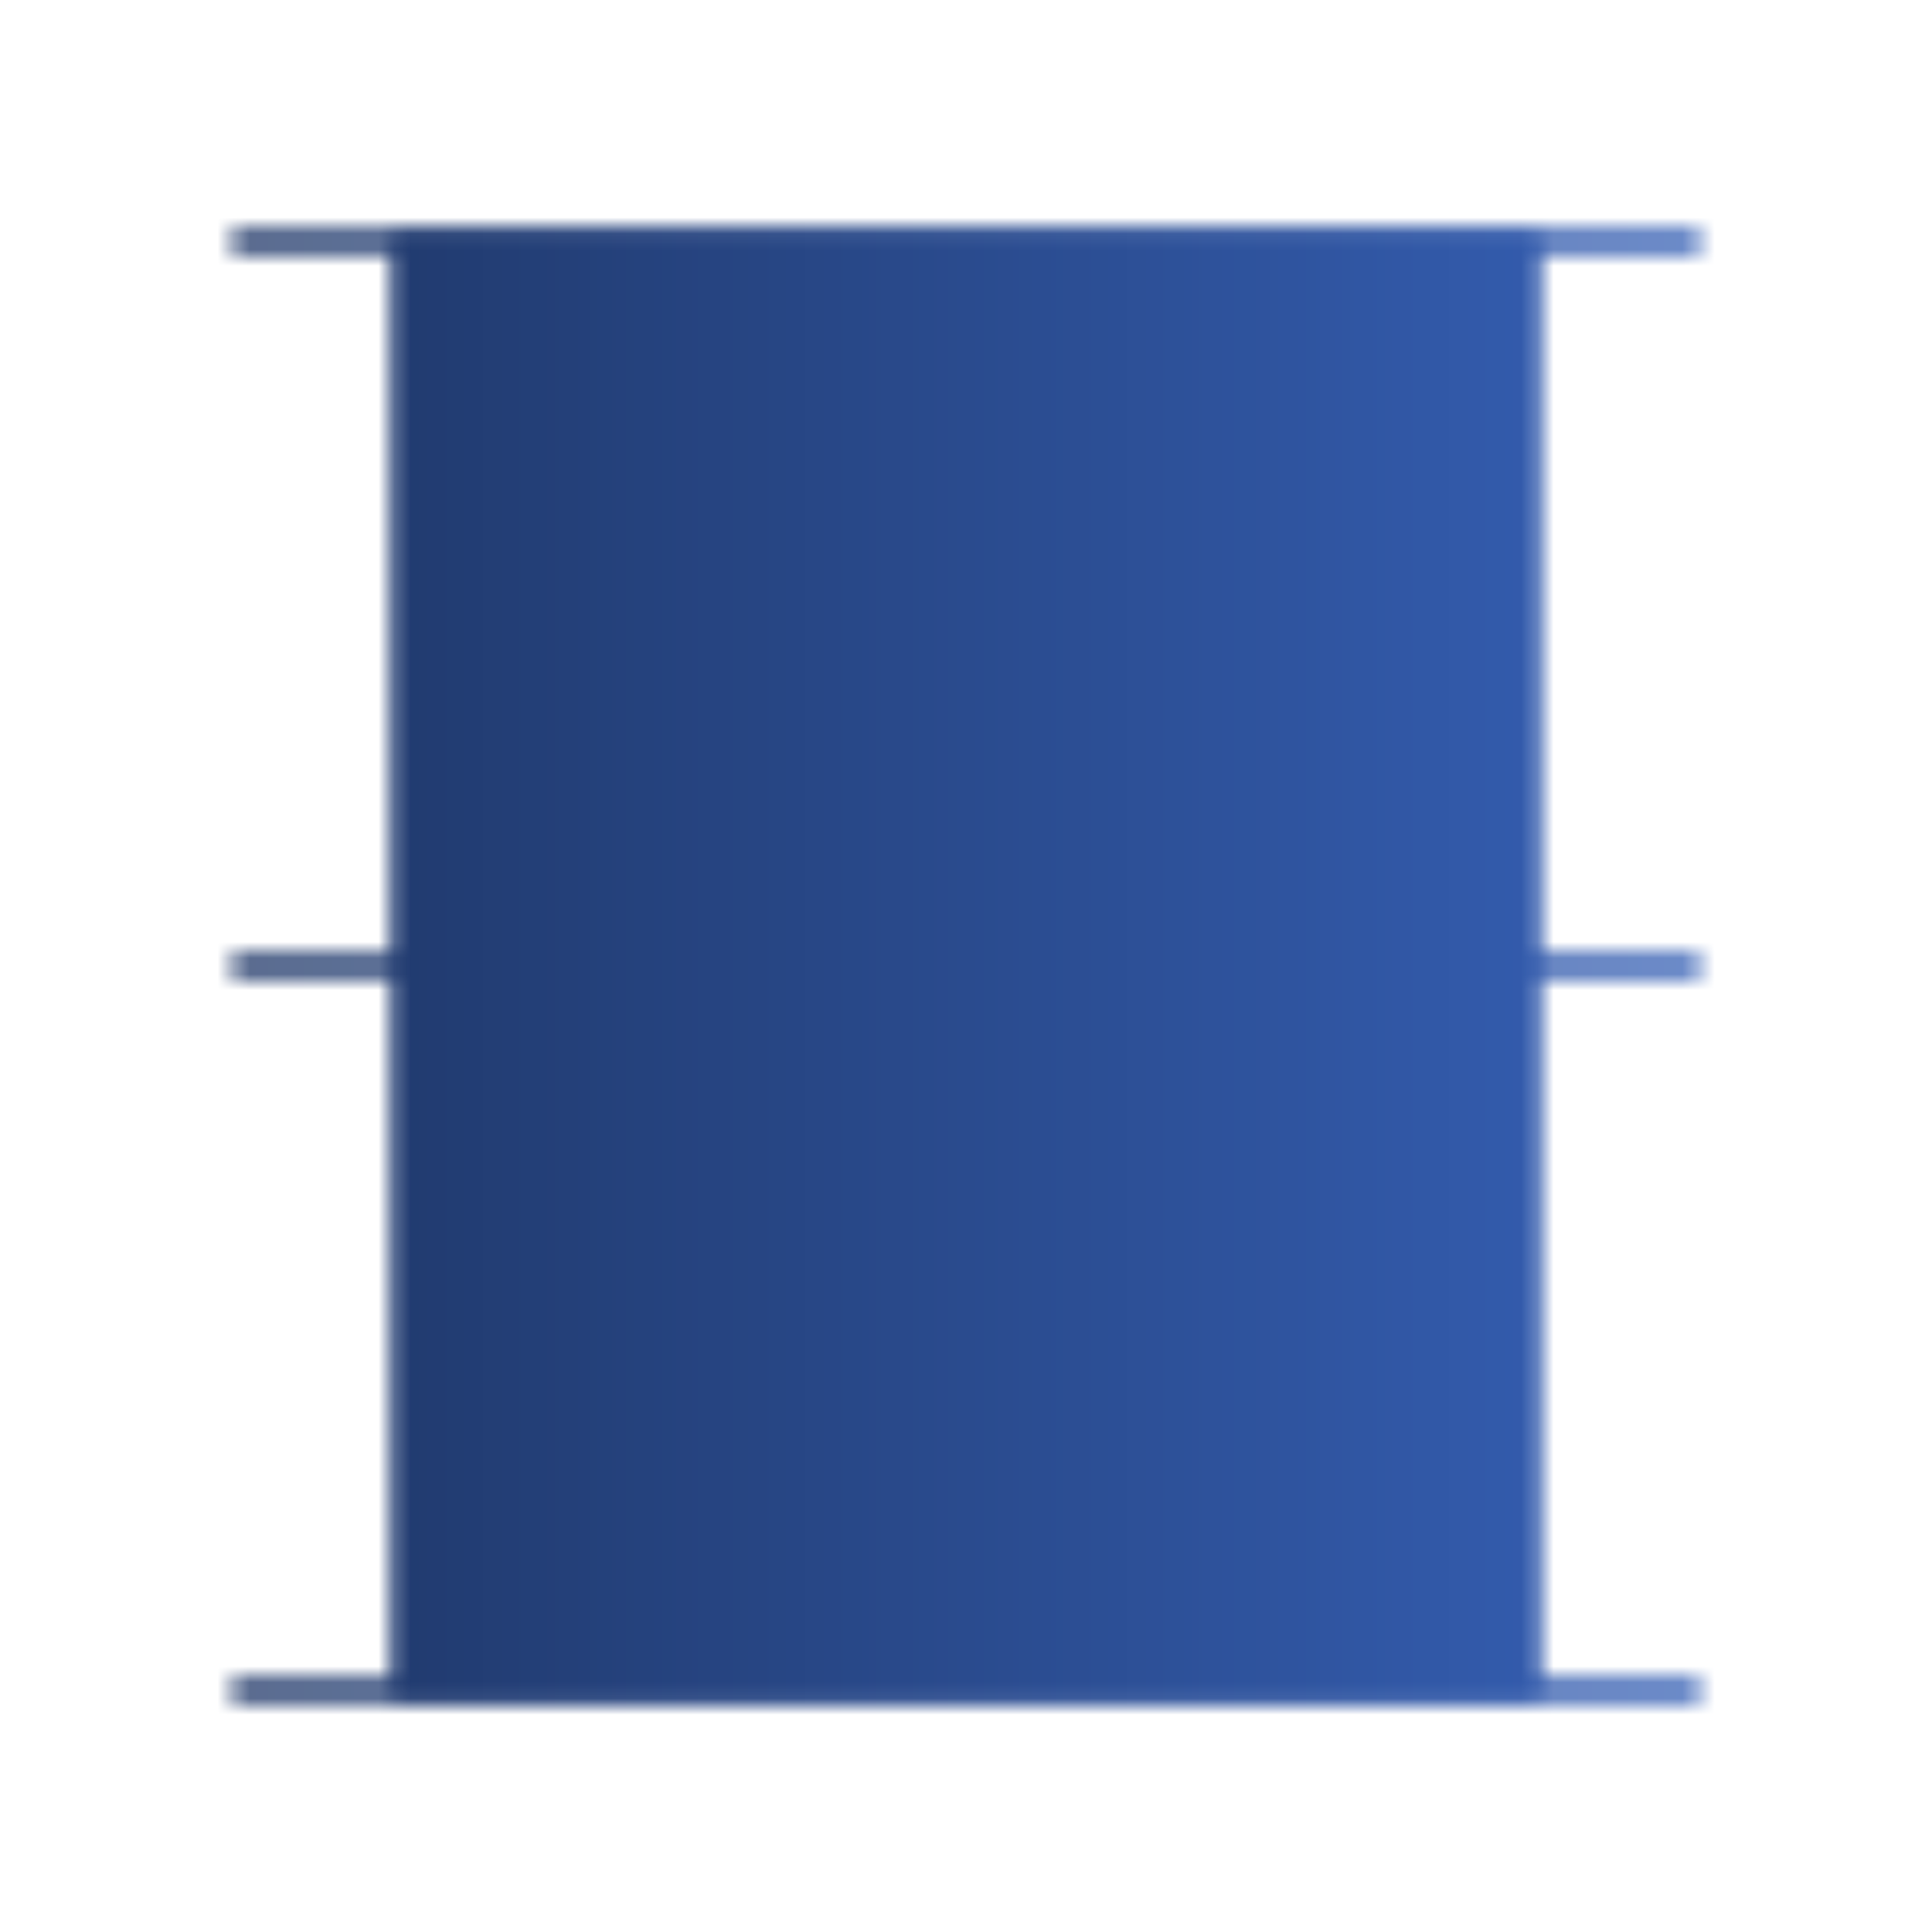 <?xml version="1.0" encoding="UTF-8"?>
<svg xmlns="http://www.w3.org/2000/svg" width="120" height="120" fill="none" viewBox="0 0 120 120">
  <mask id="a" width="92" height="92" x="14" y="14" maskUnits="userSpaceOnUse" style="mask-type:luminance">
    <path fill="#fff" stroke="#fff" stroke-linejoin="round" stroke-width="1.5" d="M25 15H95V105H25V15Z"></path>
    <path fill="#000" stroke="#000" stroke-linecap="round" stroke-linejoin="round" stroke-width="1.5" d="M51.607 59.722C55.185 55.023 57.945 48.525 59.435 45C62.045 48.525 67.71 57.37 69.5 62.072C71.735 67.948 66.145 75 59.435 75C52.725 75 47.135 65.6 51.607 59.722Z"></path>
    <path stroke="#fff" stroke-linecap="round" stroke-linejoin="round" stroke-width="1.5" d="M15 15H105M15 105H105M15 60H25M95 60H105"></path>
  </mask>
  <g mask="url(#a)">
    <path fill="url(#b)" d="M0 0H120V120H0V0Z"></path>
  </g>
  <defs>
    <linearGradient id="b" x1="0" x2="120" y1="60" y2="60" gradientUnits="userSpaceOnUse">
      <stop stop-color="#1B305B"></stop>
      <stop offset="1" stop-color="#3966C1"></stop>
    </linearGradient>
  </defs>
</svg>
